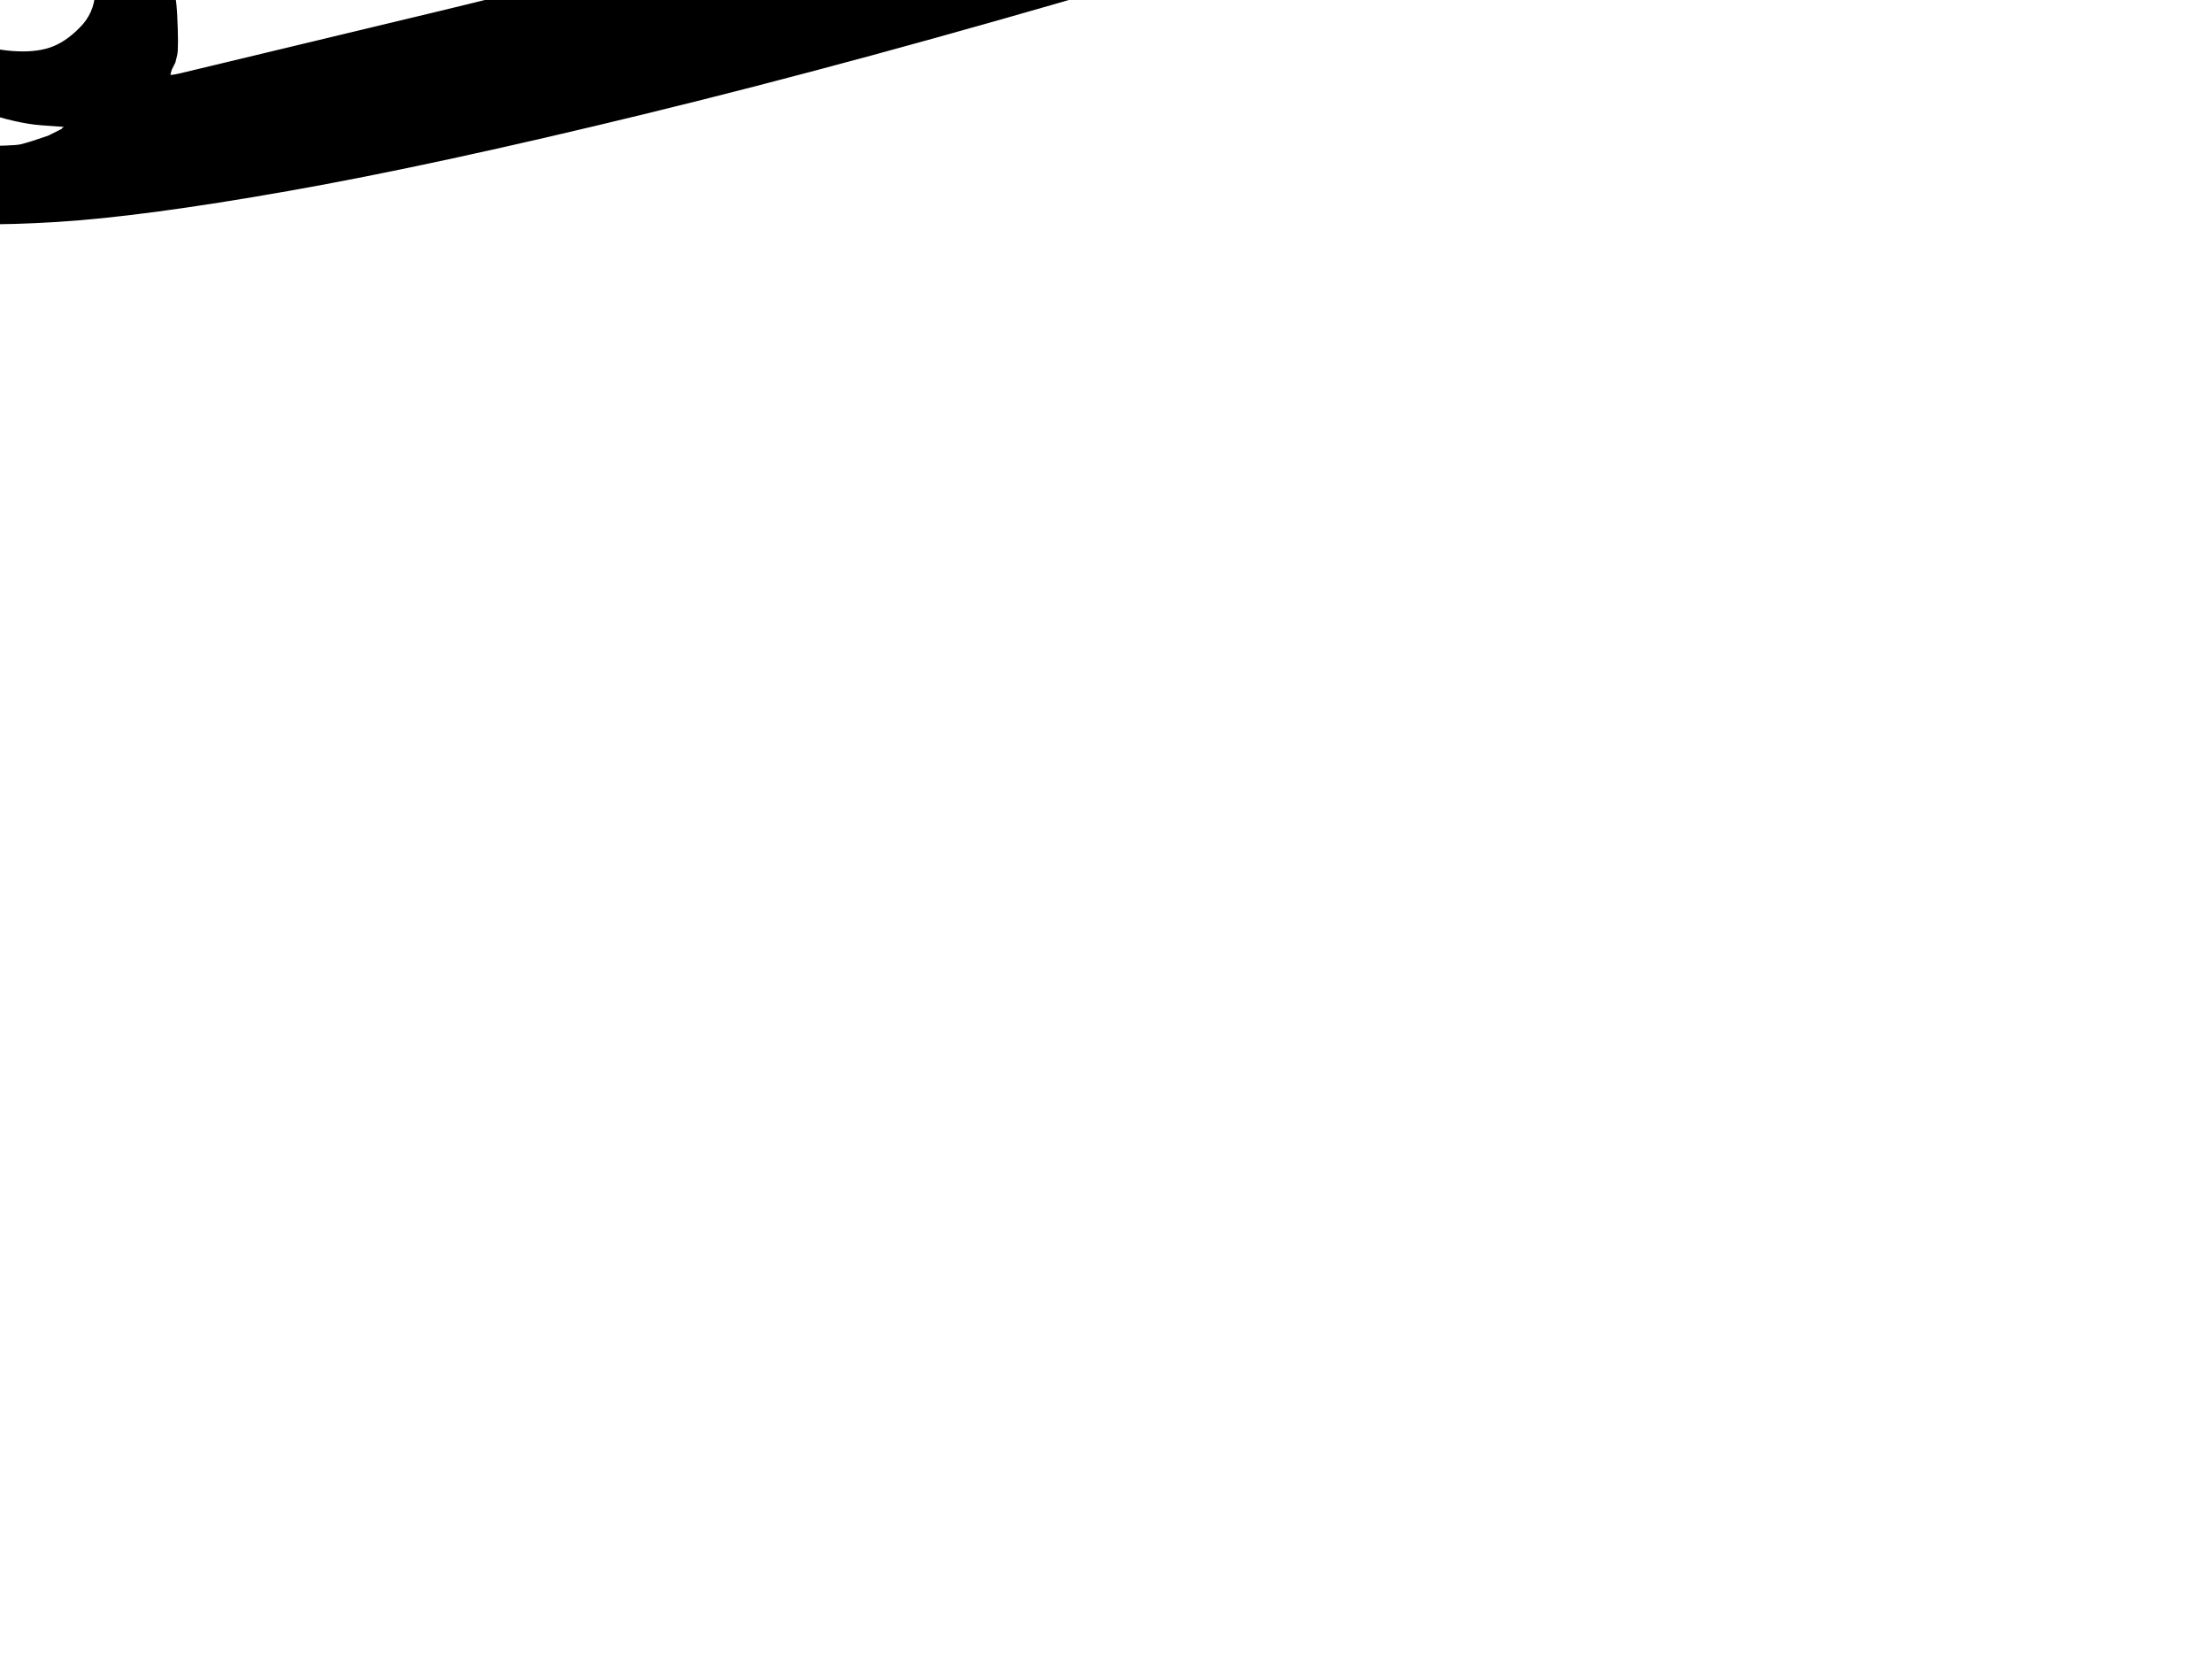 <?xml version="1.0"?><svg width="640" height="480" xmlns="http://www.w3.org/2000/svg">
 <title>black white scroll</title>
 <g>
  <title>Layer 1</title>
  <path fill="#000000" fill-rule="evenodd" stroke="#000000" stroke-width="0.5px" d="m719,-179.8l0,-0.2l20,0l20,0l24.5,2.8q24.5,2.7 31.3,5.4q6.7,2.8 6.7,12.8q0,10 -2,71q-2,61 -2,241.5q0,180.5 2.5,277q2.5,96.5 3,103.5q0.5,7 0.8,11l0.2,4l32.5,-6.2q32.5,-6.3 36.5,-5.8q4,0.5 11.2,6.8q7.3,6.2 13.3,17.2q6,11 9,23.5q3,12.5 3.3,13l0.2,0.5l-0.2,7.5q-0.3,7.5 -0.8,10.5q-0.5,3 -4,12.5q-3.5,9.5 -9,16q-5.5,6.5 -14.8,11.7q-9.2,5.3 -31.2,9.3q-22,4 -283,37q-261,33 -361,47.5q-100,14.5 -197,23q-97,8.5 -111.2,9.2q-14.3,0.8 -16.3,-19.7q-2,-20.5 -4.7,-100l-2.8,-79.5l0,-78l0,-78l0.2,0l0.3,0l2.5,-110.5q2.5,-110.5 7,-181q4.5,-70.5 9,-104q4.5,-33.5 10,-51q5.5,-17.5 11.8,-28.7q6.2,-11.3 11.7,-16.8q5.5,-5.5 15,-10q9.5,-4.5 160.5,-30.5q151,-26 267.5,-41.5q116.5,-15.5 190.5,-22.5q74,-7 106.5,-8.5q32.5,-1.5 32.5,-1.8zm-799,643.3l-0.5,-2.5l-0.5,-2l-0.5,-2l-0.5,-2.5l-0.5,-2.5l4.5,153.5q4.5,153.5 4.2,156.5l-0.2,3l1,0.2l1,0.3l12,-1.5q12,-1.5 132.5,-29q120.5,-27.5 429,-100.5q308.5,-73 347,-81q38.5,-8 42.5,-7.5q4,0.5 9.8,6.2q5.7,5.8 10.7,15.8q5,10 7,19q2,9 1.5,21q-0.5,12 -4.2,20.2q-3.8,8.3 -9.3,13.8q-5.5,5.5 -15.5,9.5q-10,4 -105.5,17q-95.5,13 -324.5,42q-229,29 -285.5,37.5q-56.5,8.5 -157.5,17.5q-101,9 -103.5,9l-2.5,0l-0.2,-0.3l-0.3,-0.2l-0.5,-4q-0.5,-4 -1,-9q-0.5,-5 -3,-62q-2.5,-57 -2.5,-214.5q0,-157.5 3.5,-251q3.5,-93.5 8.5,-149.5l5,-56l0.5,-3.5l0.5,-3.5l0.5,-1l0.5,-1l0.5,1.5l0.5,1.5l0.5,1l0.5,1l4.3,7.2q4.2,7.3 10.2,13.3q6,6 17,11.5q11,5.5 22.5,7.5q11.5,2 36.5,0.5q25,-1.5 67.5,-9q42.5,-7.5 104,-22.5q61.5,-15 138,-37.5q76.5,-22.5 150,-47q73.5,-24.5 131,-46.5q57.5,-22 85.5,-34q28,-12 41,-15.5q13,-3.5 15,-4l2,-0.5l1.5,-0.5l1.5,-0.5l1,-0.3l1,-0.2l0.2,-1l0.3,-1l0,-1.5l0,-1.5l-0.3,-0.2l-0.2,-0.3l-0.2,-0.3l-0.3,-0.2l-0.3,-0.2l-0.2,-0.3l-1,-0.5l-1,-0.5l-0.2,-0.3l-0.3,-0.2l-0.3,0.2l-0.2,0.3l-2,0.5q-2,0.5 -274.5,73.5q-272.5,73 -347.5,91l-75,18l-1.5,0.3l-1.5,0.2l0.2,-1l0.3,-1l0.5,-1l0.5,-1l0.5,-2q0.5,-2 0,-12q-0.5,-10 -5,-20.5q-4.5,-10.5 -13.5,-23q-9,-12.5 -20.3,-21.7l-11.2,-9.3l-1,-0.5l-1,-0.5l-1,-0.5l-1,-0.5l-1,-0.3l-1,-0.2l0,-1l0,-1l2.5,-0.2l2.5,-0.3l132.5,-23q132.5,-23 243.5,-38q111,-15 192.5,-23q81.5,-8 109,-9.5q27.5,-1.5 66.5,-1q39,0.5 54.5,3.2q15.5,2.8 13.3,55.3q-2.3,52.5 -2.8,288.5q-0.5,236 -6.5,268.5q-6,32.5 -11.5,47.5q-5.5,15 -12,24.5q-6.5,9.5 -13.2,14.7q-6.8,5.3 -34.8,16.8q-28,11.5 -103,36.5q-75,25 -108,34q-33,9 -154,37.5q-121,28.5 -158,35q-37,6.5 -54.5,8q-17.5,1.5 -38.5,1q-21,-0.5 -40.5,-4q-19.5,-3.5 -33.5,-8.5q-14,-5 -27,-13q-13,-8 -23.2,-17.3q-10.3,-9.2 -19.3,-21.7q-9,-12.5 -15,-25q-6,-12.5 -14,-45.5q-8,-33 -15,-66.5q-7,-33.5 -7.5,-36zm104.2,-492.7l6.3,5.2l0.3,0.2l0.2,0.3l0.2,0.3l0.3,0.2l0.3,0.2l0.2,0.3l0.2,0.3l0.3,0.2l0.3,0.2l0.2,0.3l1,0.5l1,0.5l-1,0.5l-1,0.5l-2,0.5l-2,0.5l-24,5q-24,5 -26.8,6.7q-2.7,1.8 -4.2,5.8q-1.5,4 -1,11.5q0.5,7.5 5.8,12.7q5.2,5.3 15.7,8.8q10.5,3.5 17.5,4l7,0.5l-0.2,0.3l-0.3,0.2l-0.3,0.2l-0.2,0.3l-1,0.5l-1,0.5l-1,0.5l-1,0.5l-1.5,0.5l-1.5,0.5l-1.5,0.5q-1.5,0.5 -3.5,1q-2,0.5 -14.5,0.5q-12.5,0 -22.5,-3.5q-10,-3.5 -15.8,-8.2q-5.7,-4.8 -9.7,-11.8q-4,-7 -4.5,-19q-0.5,-12 1.5,-17.5q2,-5.5 8.3,-11.7q6.2,-6.3 13.7,-9.3q7.5,-3 21.5,-3q14,0 24,3.5q10,3.5 16.2,8.8zm-36.2,39.2l-1,-0.5l-0.2,-0.3l-0.3,-0.2l-0.3,-0.2l-0.2,-0.3l-0.2,-0.3l-0.3,-0.2l-0.3,-0.2l-0.2,-0.3l-0.2,-0.3l-0.3,-0.2l-0.3,-0.2l-0.2,-0.3l-0.2,-0.3l-0.3,-0.2l-0.3,-0.2l-0.2,-0.3l-0.2,-0.3l-0.3,-0.2l0,-2l0,-2l0.3,-0.2l0.2,-0.3l0.2,-0.3l0.3,-0.2l0.3,-0.2l0.2,-0.3l1.5,-0.5l1.5,-0.5l20.5,-3.5q20.5,-3.5 20.3,2.8q-0.3,6.2 -4.6,10.4q-4.2,4.3 -8.7,5.8q-4.5,1.5 -11,1q-6.5,-0.5 -10.5,-2.5q-4,-2 -5,-2.5z"/>
 </g>
</svg>